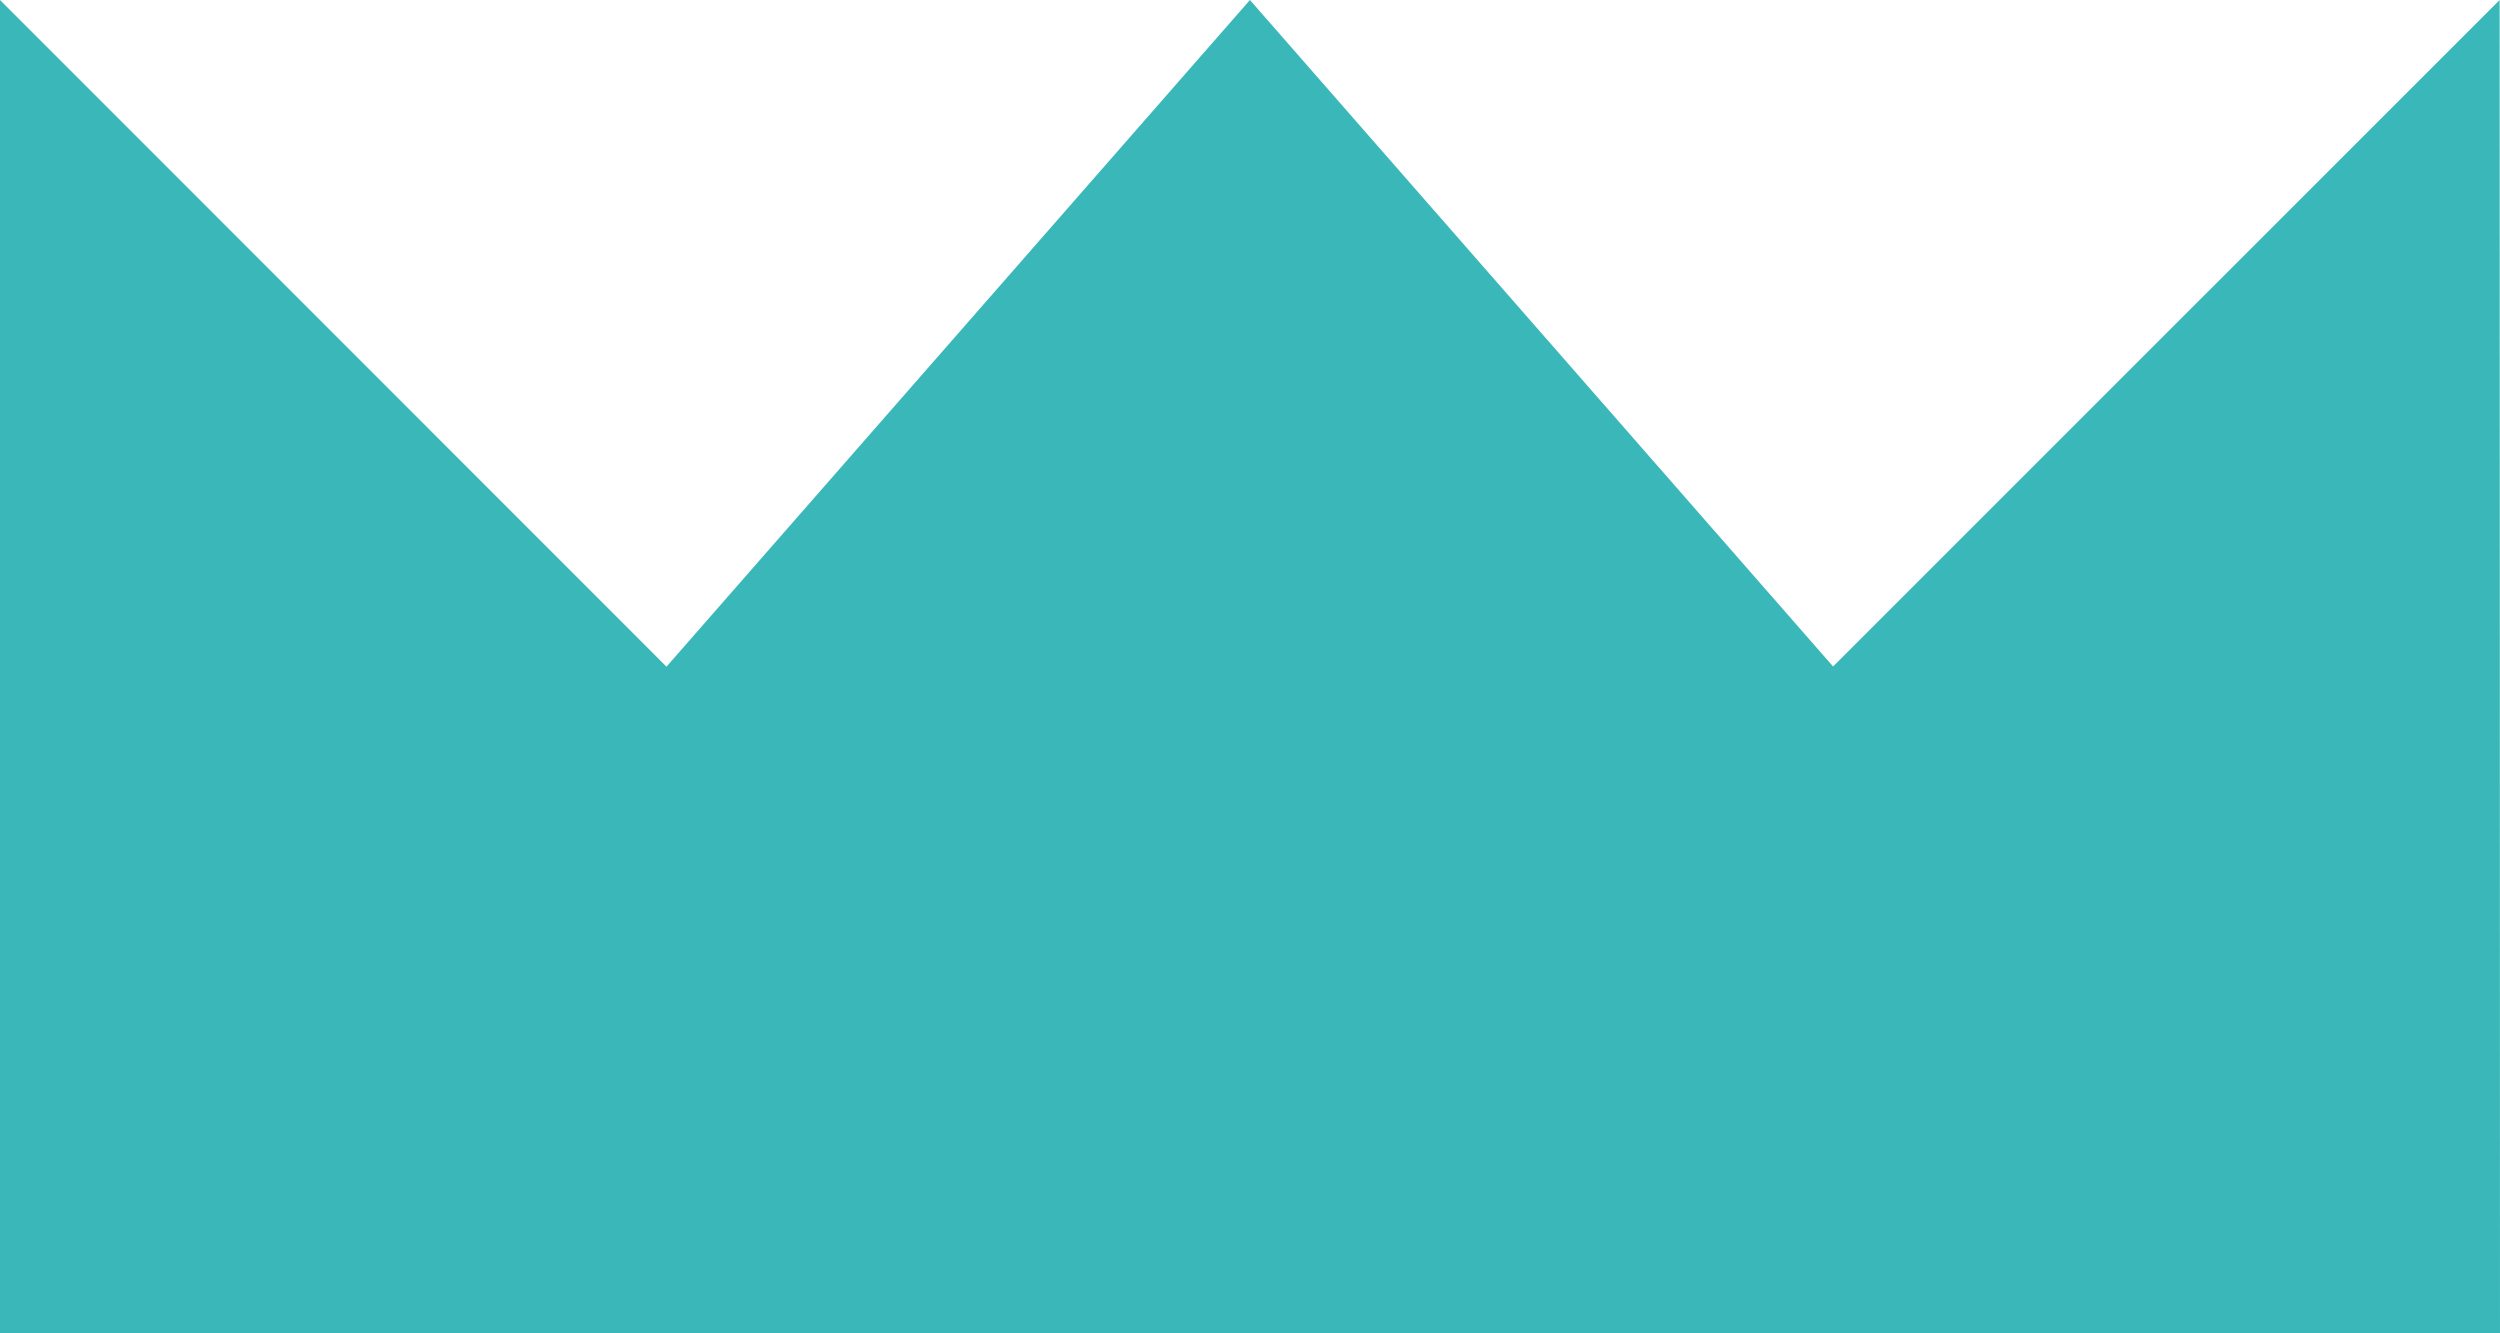 <svg xmlns="http://www.w3.org/2000/svg" id="Livello_1-2" width="71.019" height="37.869" viewBox="0 0 71.019 37.869"><path id="Tracciato_27" data-name="Tracciato 27" d="M0,0,18.933,18.939,35.508,0,52.073,18.933,71.009,0l.01,37.869H0Z" fill="#3ab8b9"></path></svg>